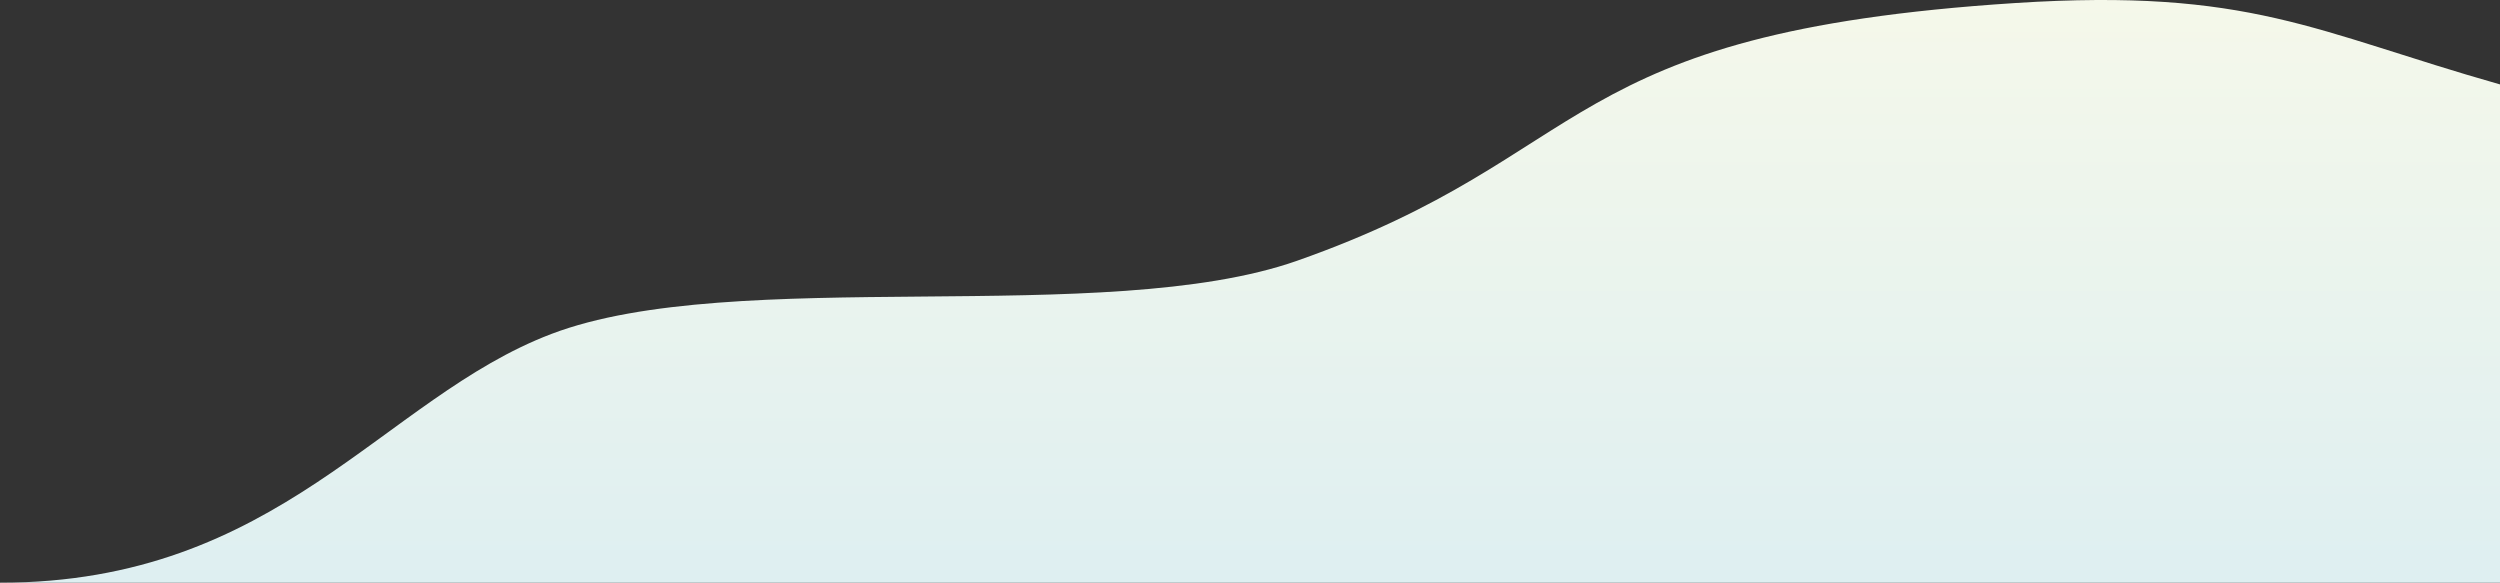 <?xml version="1.0" encoding="UTF-8"?> <svg xmlns="http://www.w3.org/2000/svg" width="399" height="93" viewBox="0 0 399 93" fill="none"><rect x="0" y="0" width="399" height="93" fill="#333333" stroke="none"/> <path d="M207 41.622C176.442 52.362 117.109 42.22 88 53.299C61.019 63.568 44.5 93 0 93H399V13.473C369.348 5.058 359.106 -1.933 321.639 0.484C247.967 5.237 255.274 24.656 207 41.622Z" fill="url(#paint0_linear)"></path> <defs> <linearGradient id="paint0_linear" x1="200.629" y1="0" x2="200.629" y2="93" gradientUnits="userSpaceOnUse"> <stop stop-color="#F5F8EA"></stop> <stop offset="1" stop-color="#DEEFF1"></stop> </linearGradient> </defs> </svg> 